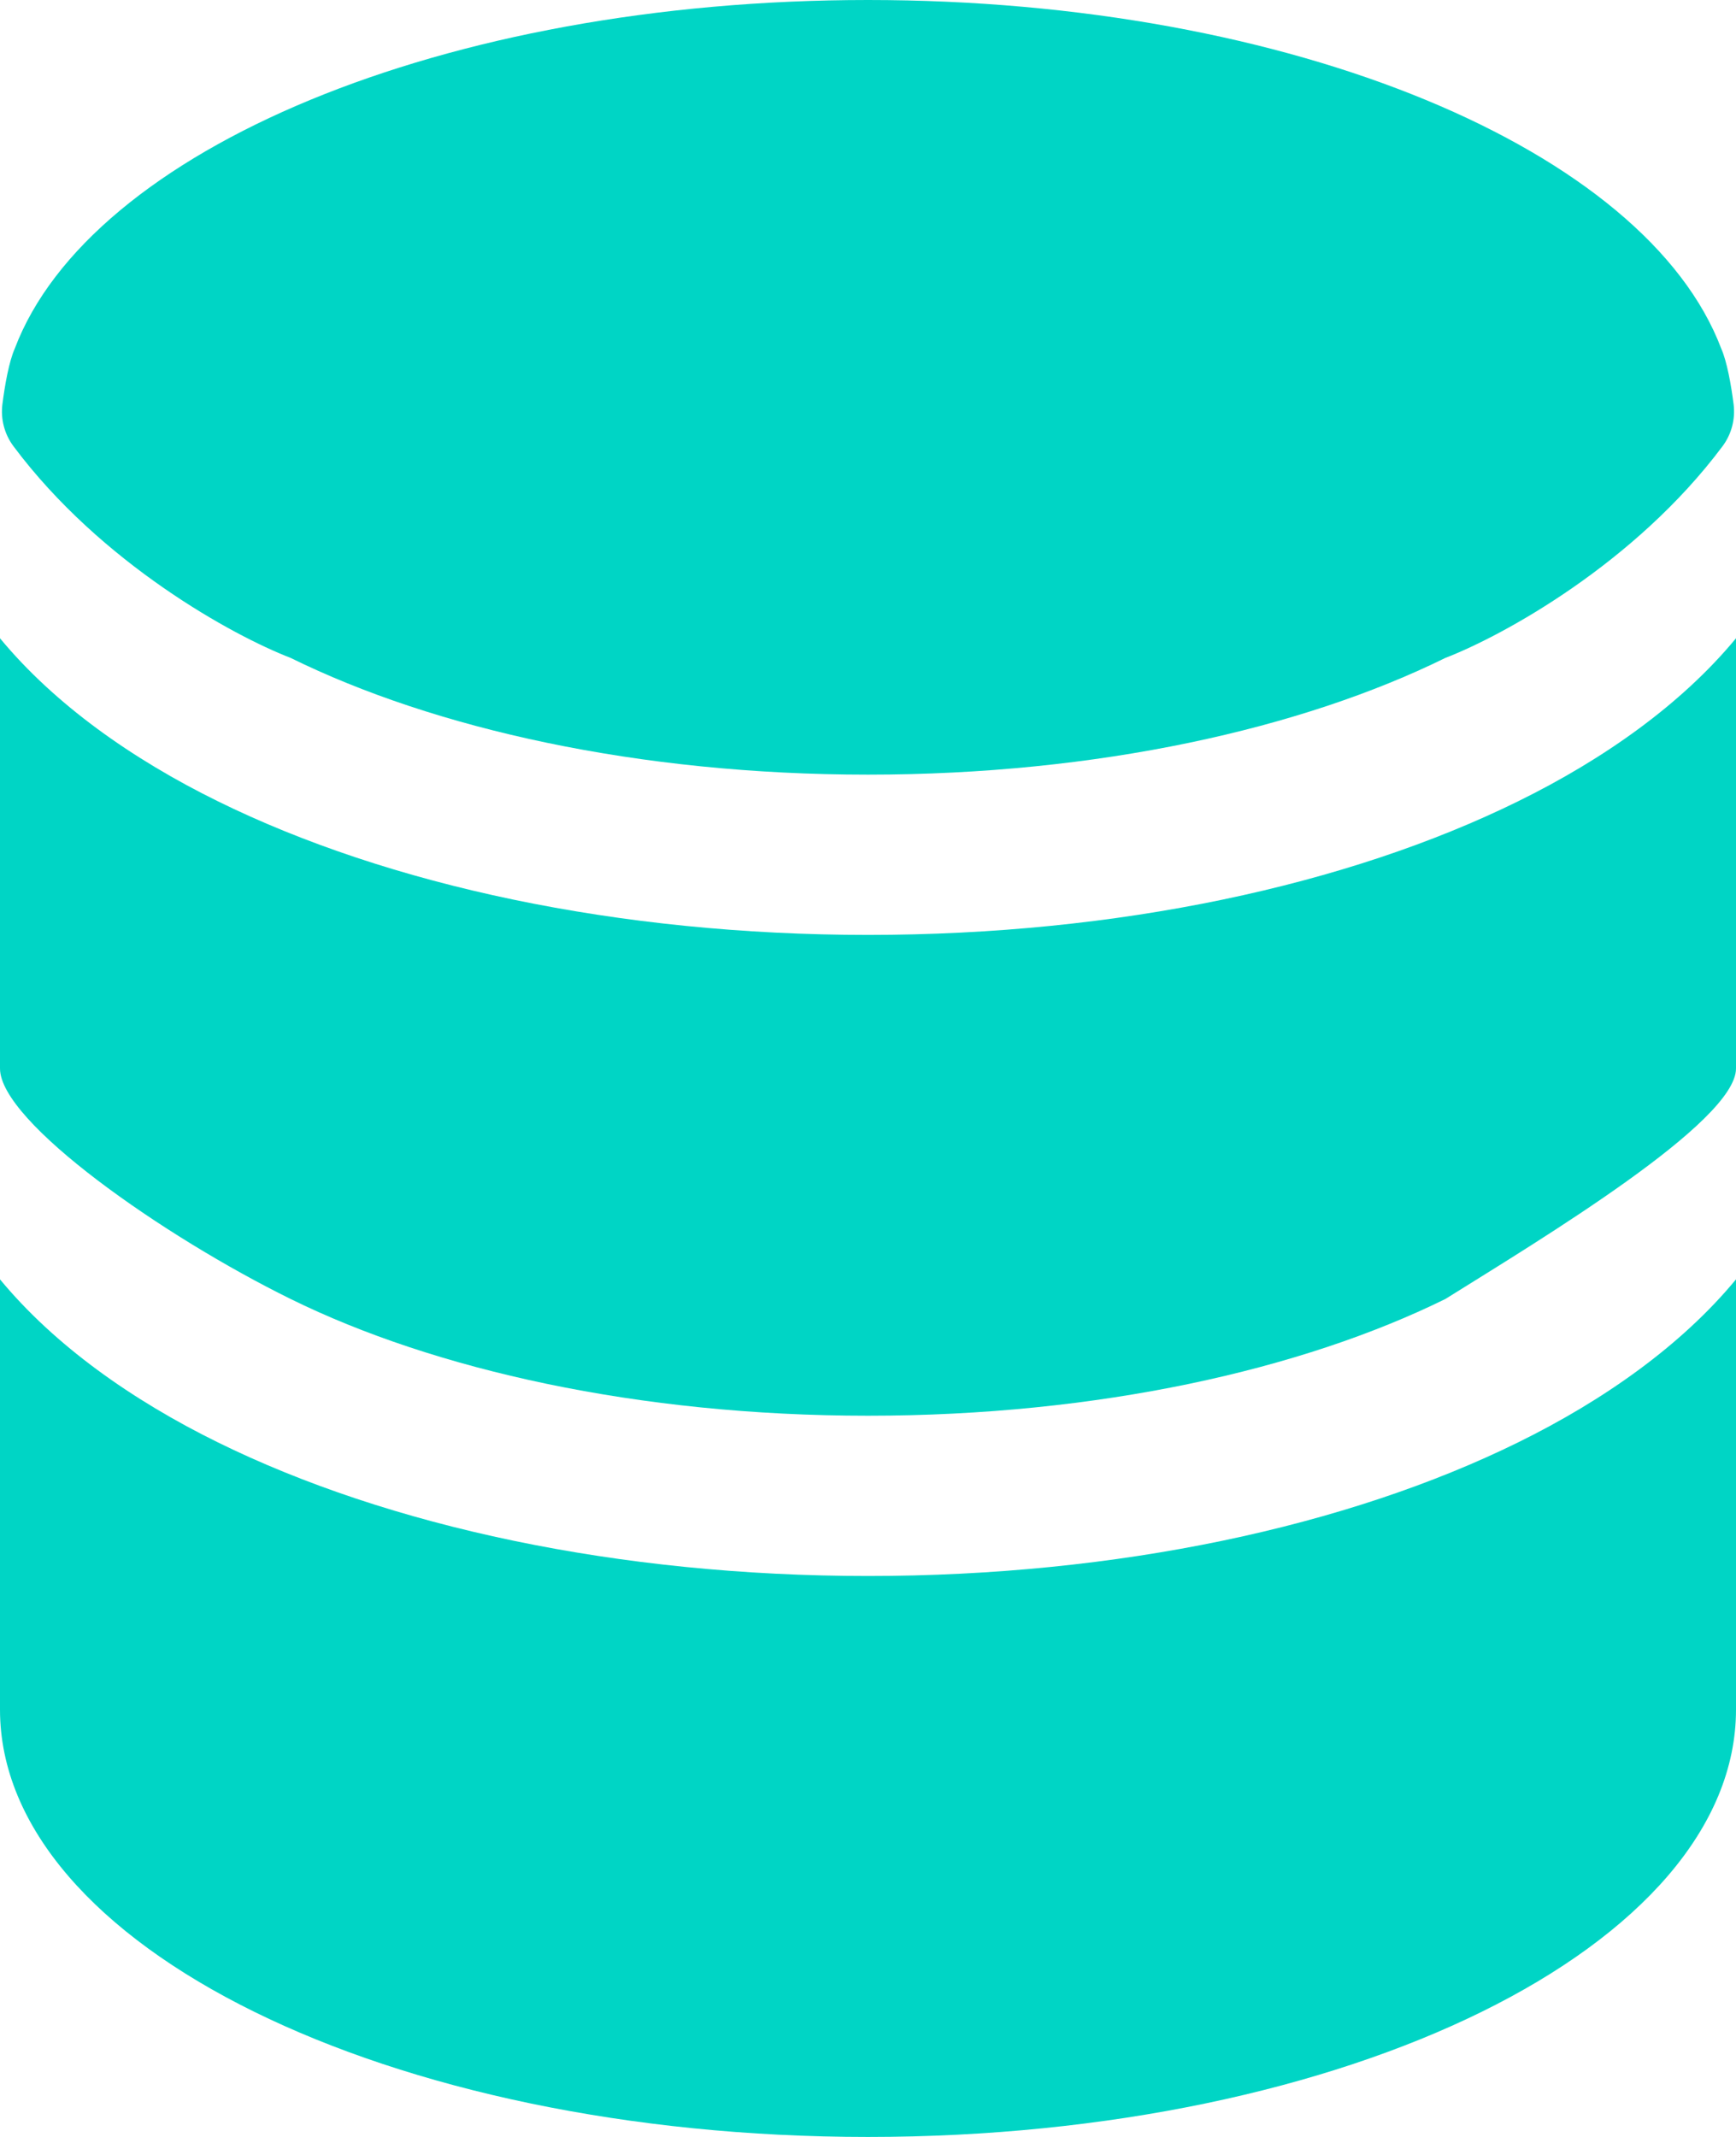 <svg width="26" height="32" viewBox="0 0 26 32" fill="none" xmlns="http://www.w3.org/2000/svg">
<path d="M26 25.6C26 29.135 20.18 32 13 32C5.82 32 0 29.135 0 25.6V19.158C0.816 20.145 1.974 20.965 3.263 21.599C5.818 22.857 9.262 23.6 13 23.6C16.738 23.6 20.182 22.857 22.737 21.599C24.026 20.965 25.184 20.145 26 19.158V25.6Z" fill="#00D5C5"/>
<path d="M13 14C16.738 14 20.182 13.257 22.737 11.999C24.026 11.365 25.184 10.545 26 9.558V16C26 16.8 23.098 18.546 21.647 19.452C19.497 20.511 16.442 21.2 13 21.2C9.558 21.2 6.503 20.511 4.353 19.452C2.438 18.509 0 16.8 0 16V9.558C0.816 10.545 1.974 11.365 3.263 11.999C5.818 13.257 9.262 14 13 14Z" fill="#00D5C5"/>
<path d="M21.647 9.852C19.497 10.911 16.442 11.6 13 11.6C9.558 11.6 6.503 10.911 4.353 9.852C3.489 9.519 1.513 8.437 0.203 6.684C0.067 6.503 0.008 6.277 0.036 6.053C0.073 5.763 0.135 5.415 0.221 5.22C1.346 2.249 6.639 0 13 0C19.361 0 24.654 2.249 25.779 5.22C25.865 5.415 25.927 5.763 25.964 6.053C25.992 6.277 25.933 6.503 25.797 6.684C24.487 8.437 22.511 9.519 21.647 9.852Z" fill="#00D5C5"/>
</svg>
